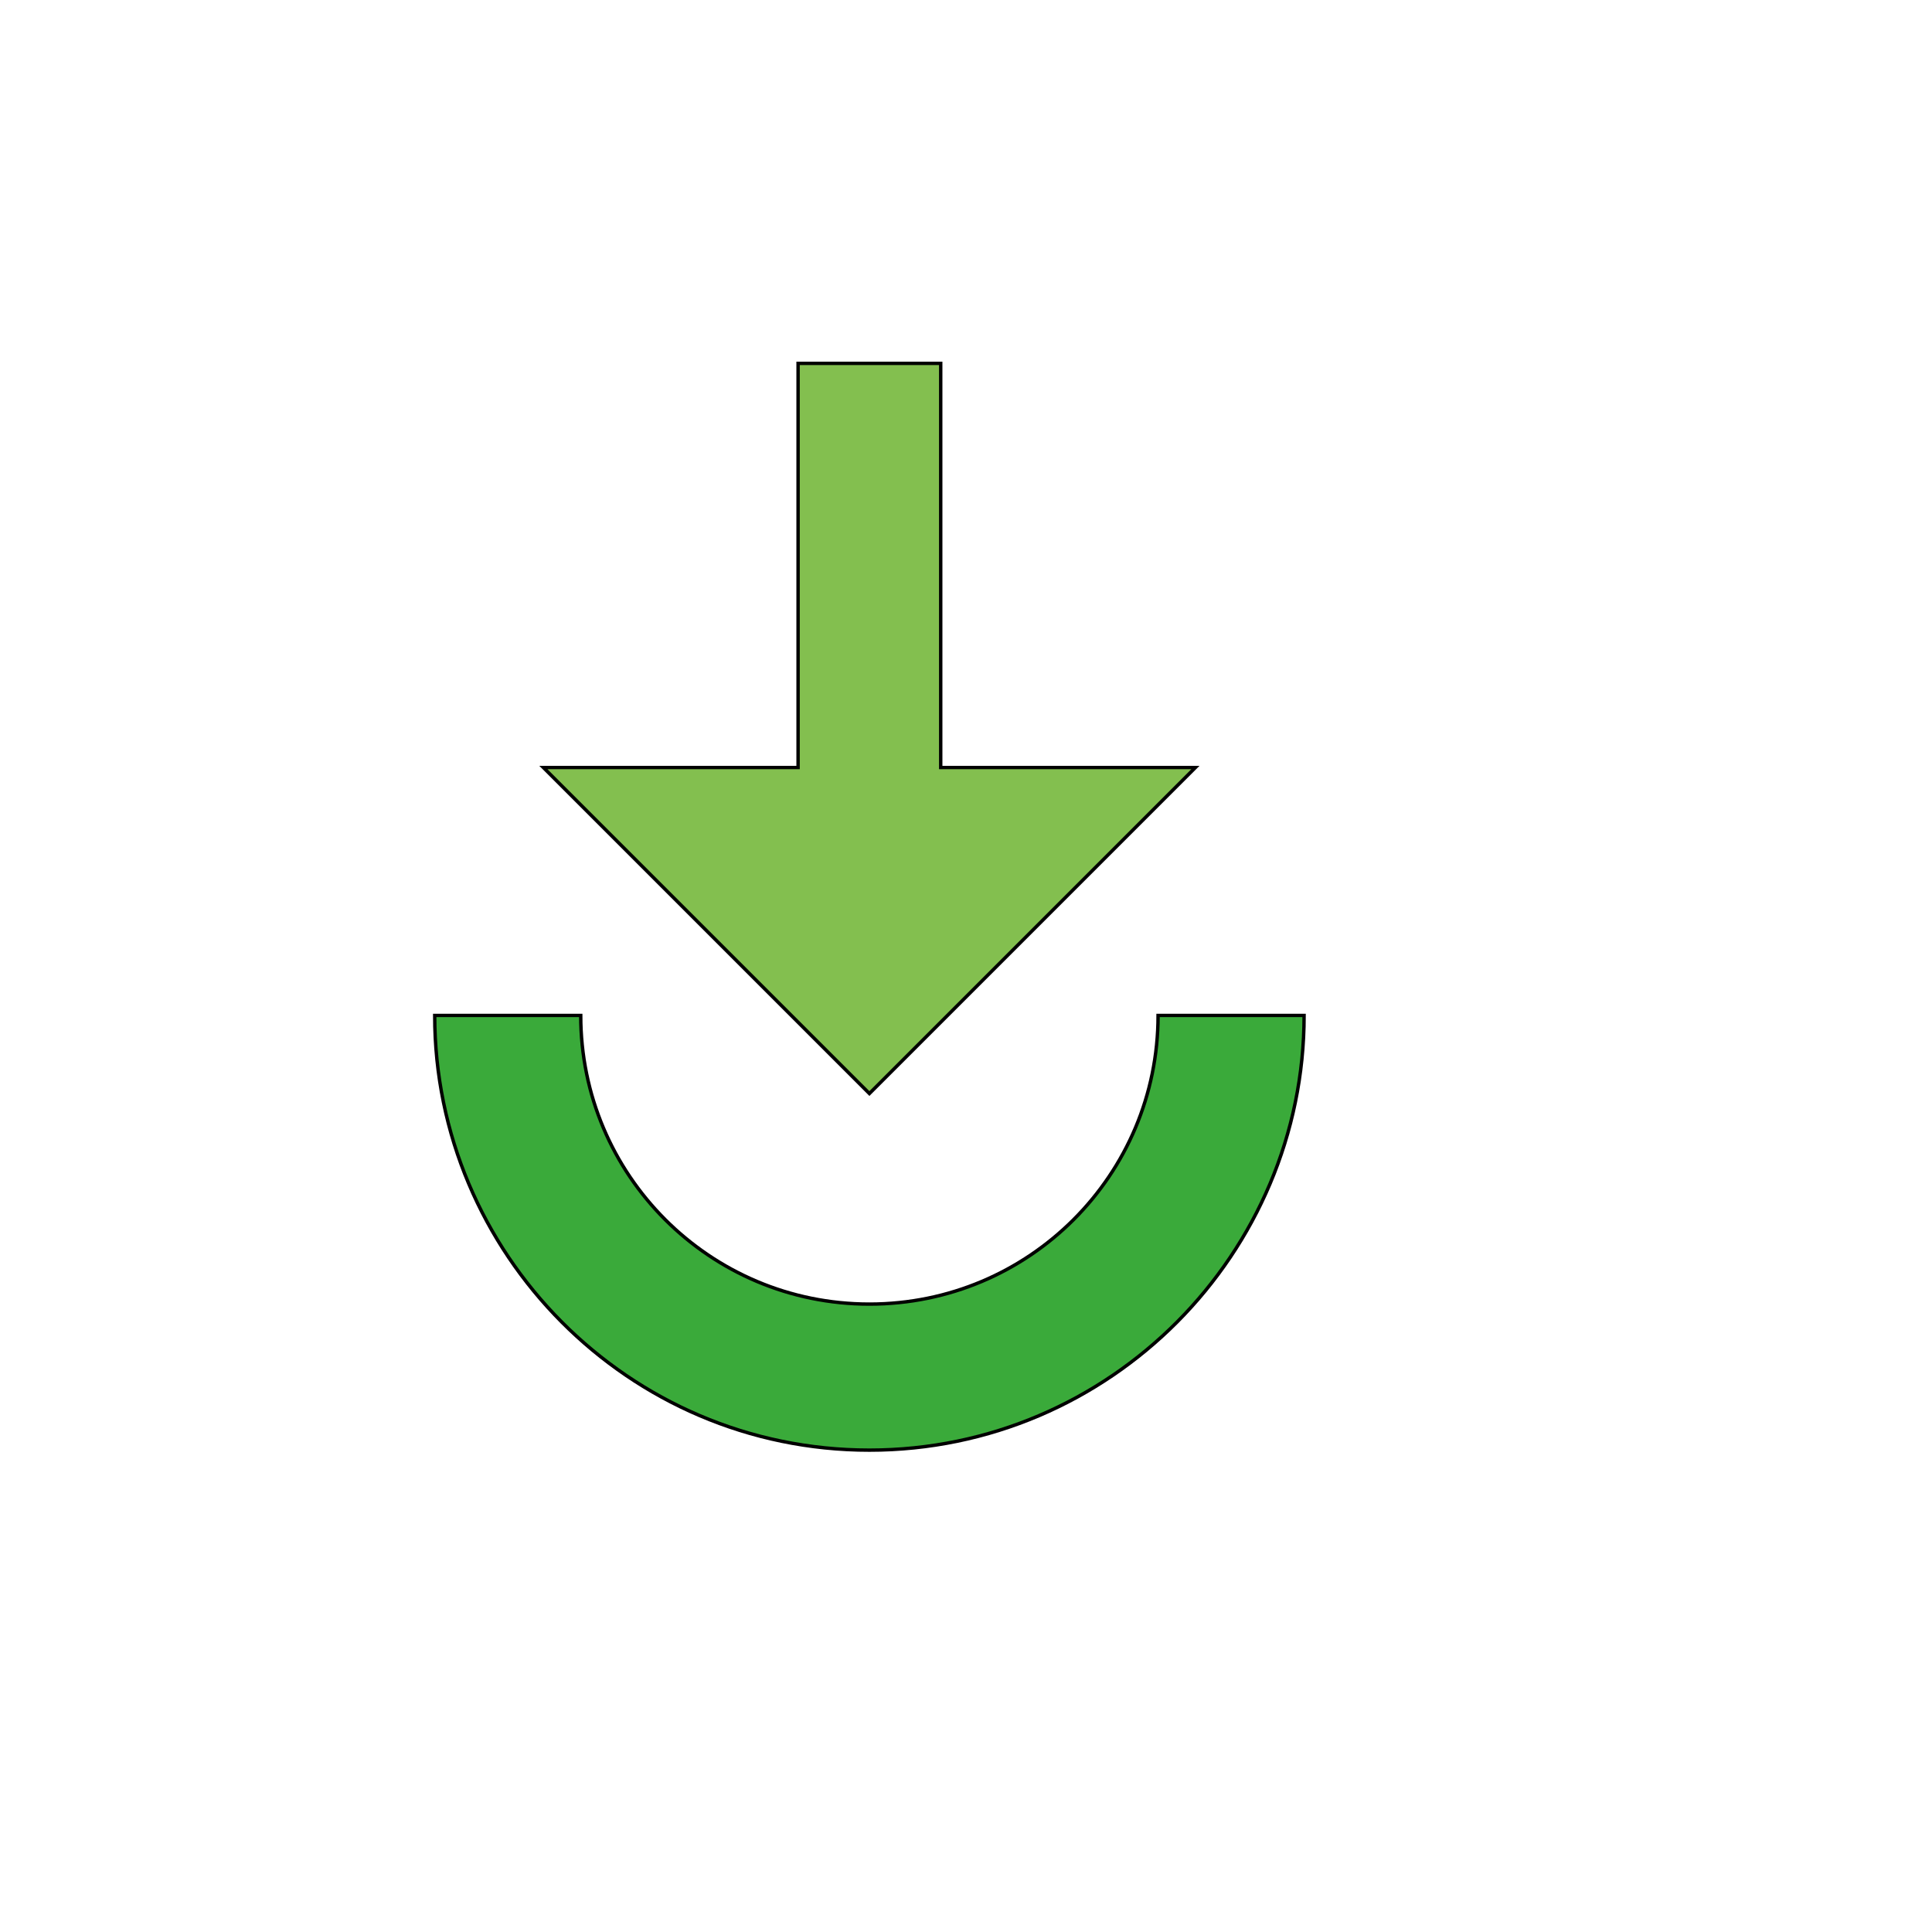 <svg id="th_wav_play-for-work" width="100%" height="100%" xmlns="http://www.w3.org/2000/svg" version="1.1" xmlns:xlink="http://www.w3.org/1999/xlink" xmlns:svgjs="http://svgjs.com/svgjs" preserveAspectRatio="xMidYMin slice" data-uid="wav_play-for-work" data-keyword="wav_play-for-work" viewBox="0 0 512 512" transform="matrix(0.9,0,0,0.9,0,0)" data-colors="[&quot;#00cc00&quot;,&quot;#83bf4f&quot;,&quot;#3aaa3a&quot;]"><defs id="SvgjsDefs18687" fill="#00cc00"></defs><path id="th_wav_play-for-work_0" d="M235 107L235 226L160 226L256 322L352 226L277 226L277 107L235 107Z " fill-rule="evenodd" fill="#83bf4f" stroke-width="1" stroke="#000000"></path><path id="th_wav_play-for-work_1" d="M128 299C128 369 185 427 256 427C327 427 384 369 384 299L341 299C341 346 303 384 256 384C209 384 171 346 171 299Z " fill-rule="evenodd" fill="#3aaa3a" stroke-width="1" stroke="#000000"></path></svg>